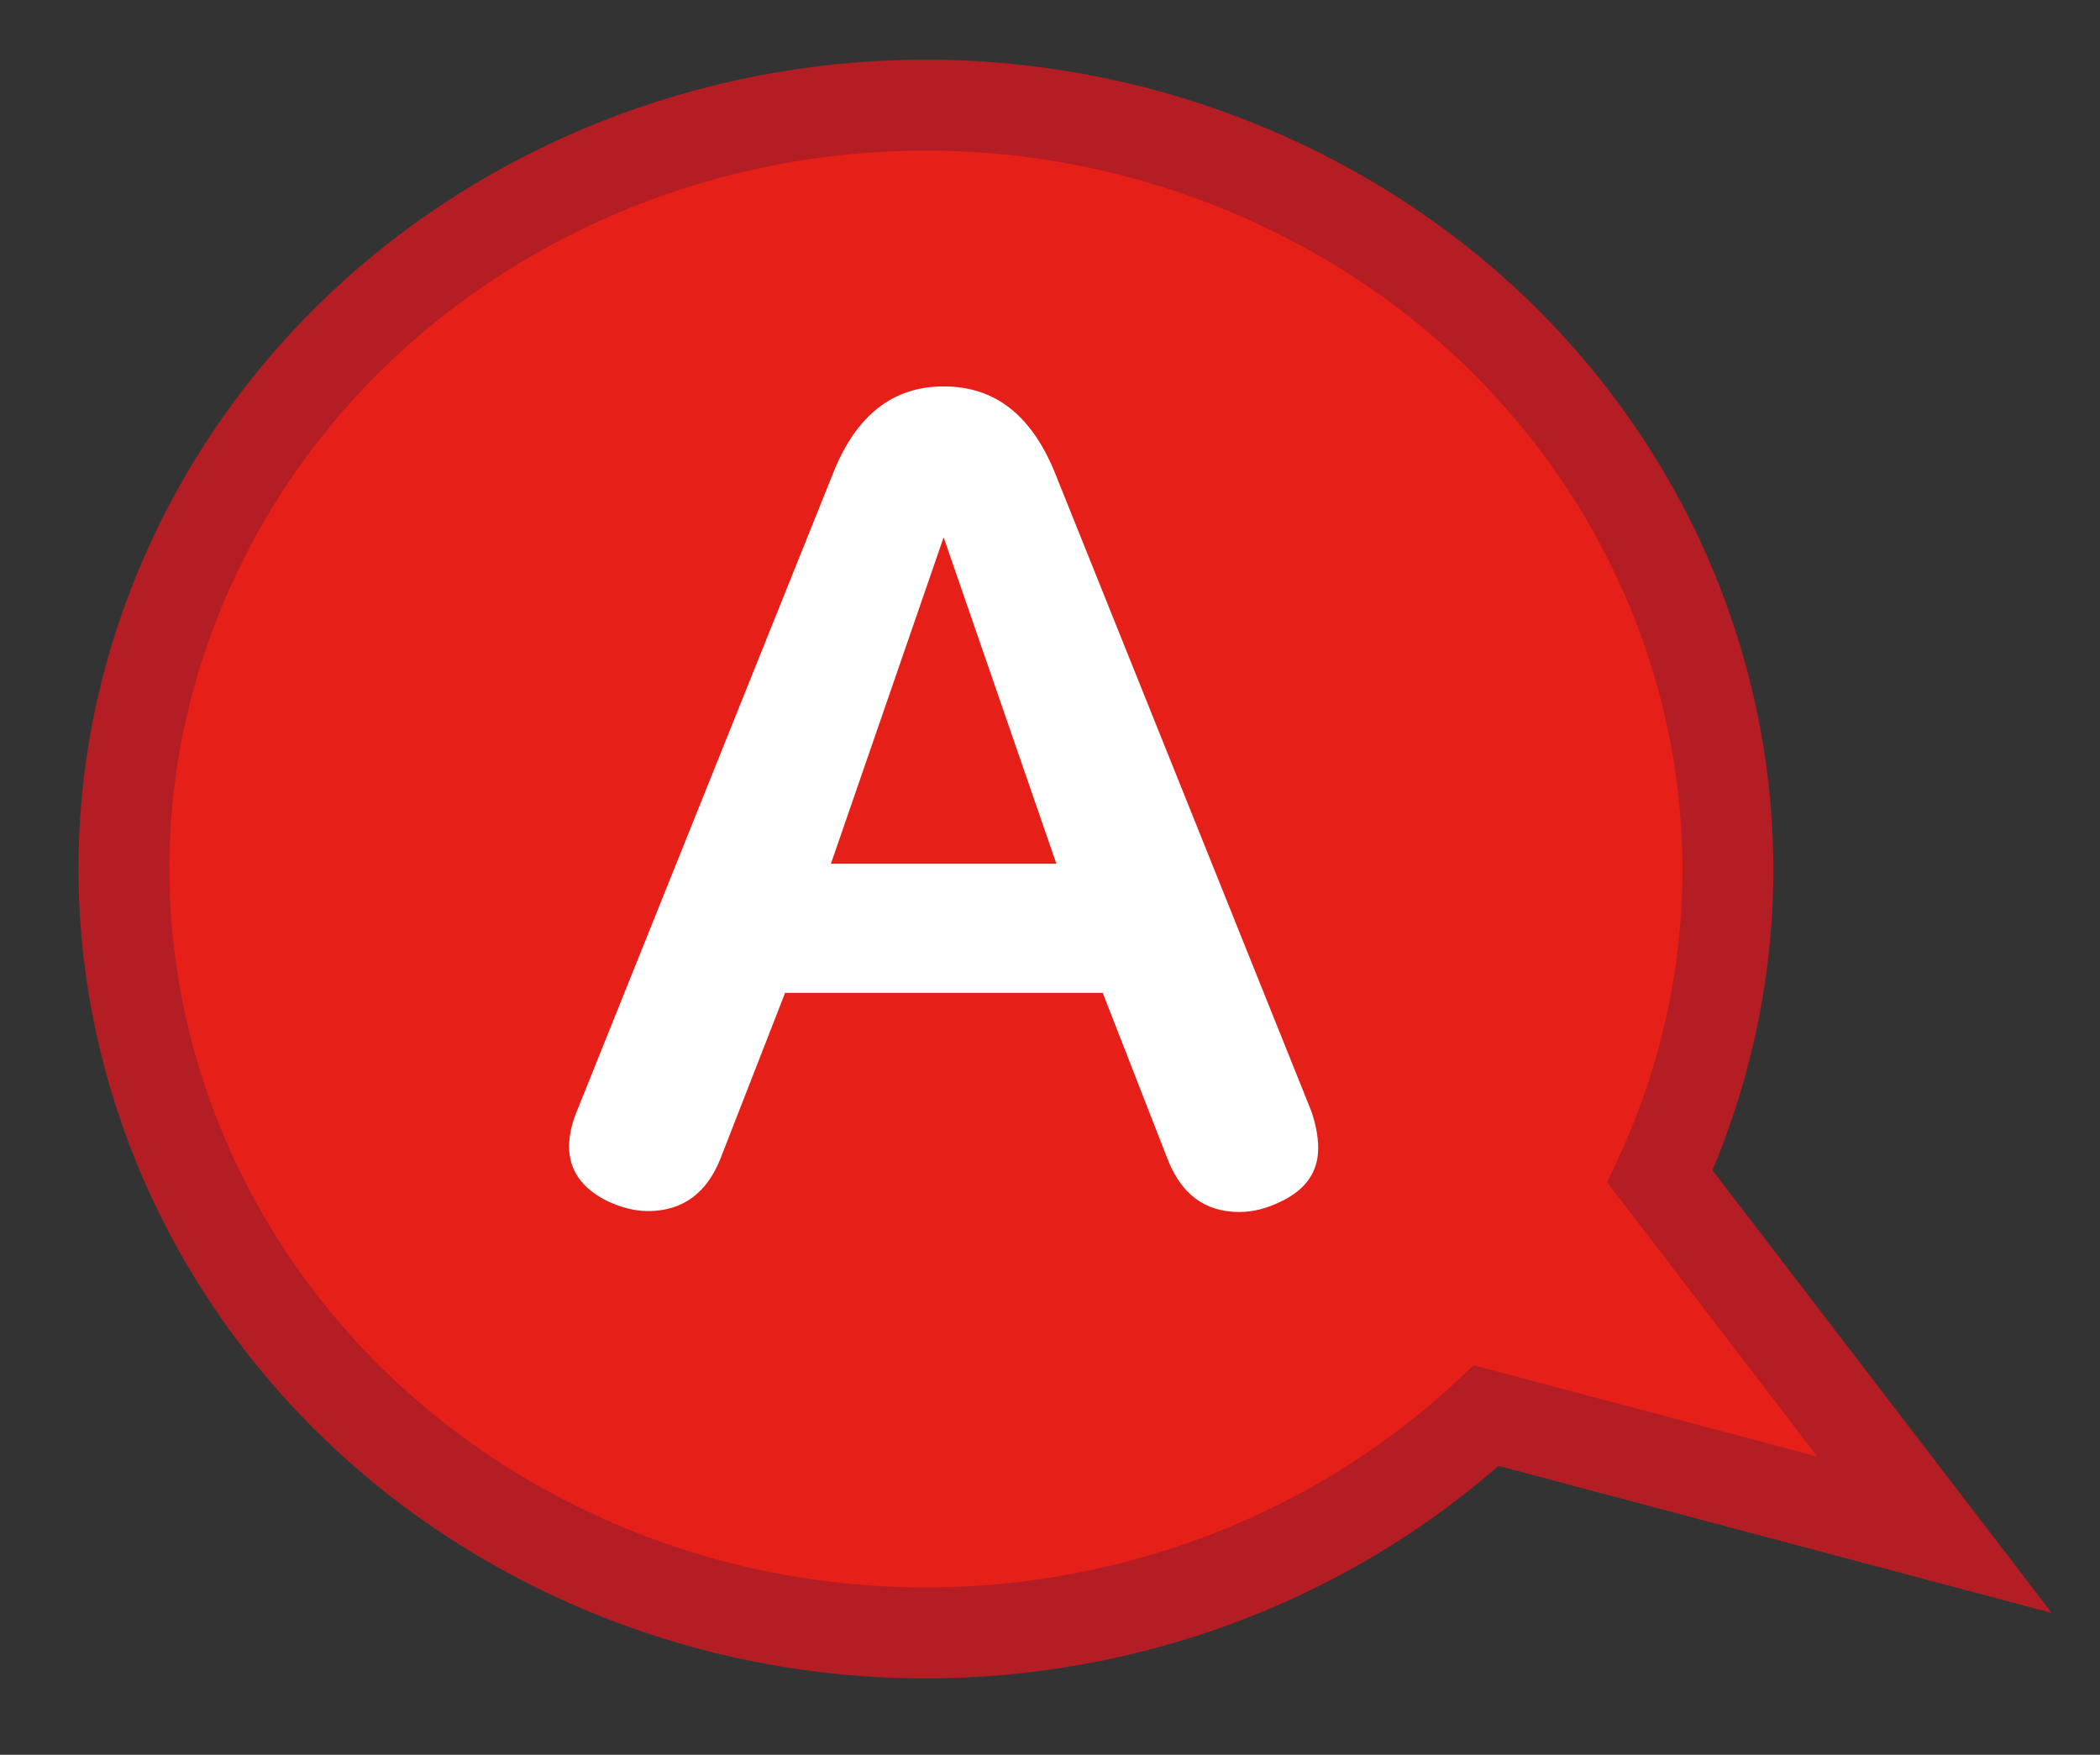 <?xml version="1.0" encoding="utf-8"?>
<!-- Generator: Adobe Illustrator 26.3.1, SVG Export Plug-In . SVG Version: 6.00 Build 0)  -->
<svg version="1.1" id="レイヤー_1" xmlns="http://www.w3.org/2000/svg" xmlns:xlink="http://www.w3.org/1999/xlink" x="0px"
	 y="0px" viewBox="0 0 23.1 19.3" style="enable-background:new 0 0 23.1 19.3;" xml:space="preserve">
<rect x="0" y="0" width="23.1" height="19.3" fill="#333333" stroke="none"/>
<style type="text/css">
	.st0{fill-rule:evenodd;clip-rule:evenodd;fill:#E71F19;}
	.st1{fill:none;stroke:#B41D23;stroke-miterlimit:8;}
	.st2{fill:#FFFFFF;}
	.st3{fill-rule:evenodd;clip-rule:evenodd;fill:none;}
</style>
<path class="st0" d="M21.28,16.88l-3.02-3.94c1.96-4.25-0.07-9.2-4.53-11.07S4.07,1.93,2.11,6.18s0.07,9.2,4.53,11.07
	c3.29,1.38,7.13,0.71,9.71-1.68L21.28,16.88z"/>
<path class="st1" d="M21.28,16.88l-3.02-3.94c1.96-4.25-0.07-9.2-4.53-11.07S4.07,1.93,2.11,6.18s0.07,9.2,4.53,11.07
	c3.29,1.38,7.13,0.71,9.71-1.68L21.28,16.88z"/>
<g>
	<path class="st2" d="M8.64,10.91l-0.71,1.82c-0.15,0.39-0.42,0.59-0.8,0.59c-0.15,0-0.3-0.04-0.45-0.11
		c-0.28-0.14-0.42-0.34-0.42-0.6c0-0.12,0.03-0.26,0.09-0.4l2.82-7.02c0.25-0.62,0.65-0.94,1.21-0.94c0.56,0,0.96,0.31,1.22,0.94
		l2.82,7.02c0.05,0.14,0.08,0.28,0.08,0.42c0,0.25-0.13,0.45-0.4,0.58c-0.16,0.08-0.31,0.12-0.47,0.12c-0.38,0-0.64-0.2-0.79-0.59
		l-0.71-1.82H8.64z M10.38,5.91L9.14,9.5h2.48L10.38,5.91z"/>
</g>
<rect x="-1.28" y="-1.24" class="st3" width="25.32" height="25.32"/>
<polygon class="st3" points="-1.28,24.08 24.04,24.08 24.04,-1.24 -1.28,-1.24 -1.28,24.08 "/>
</svg>
